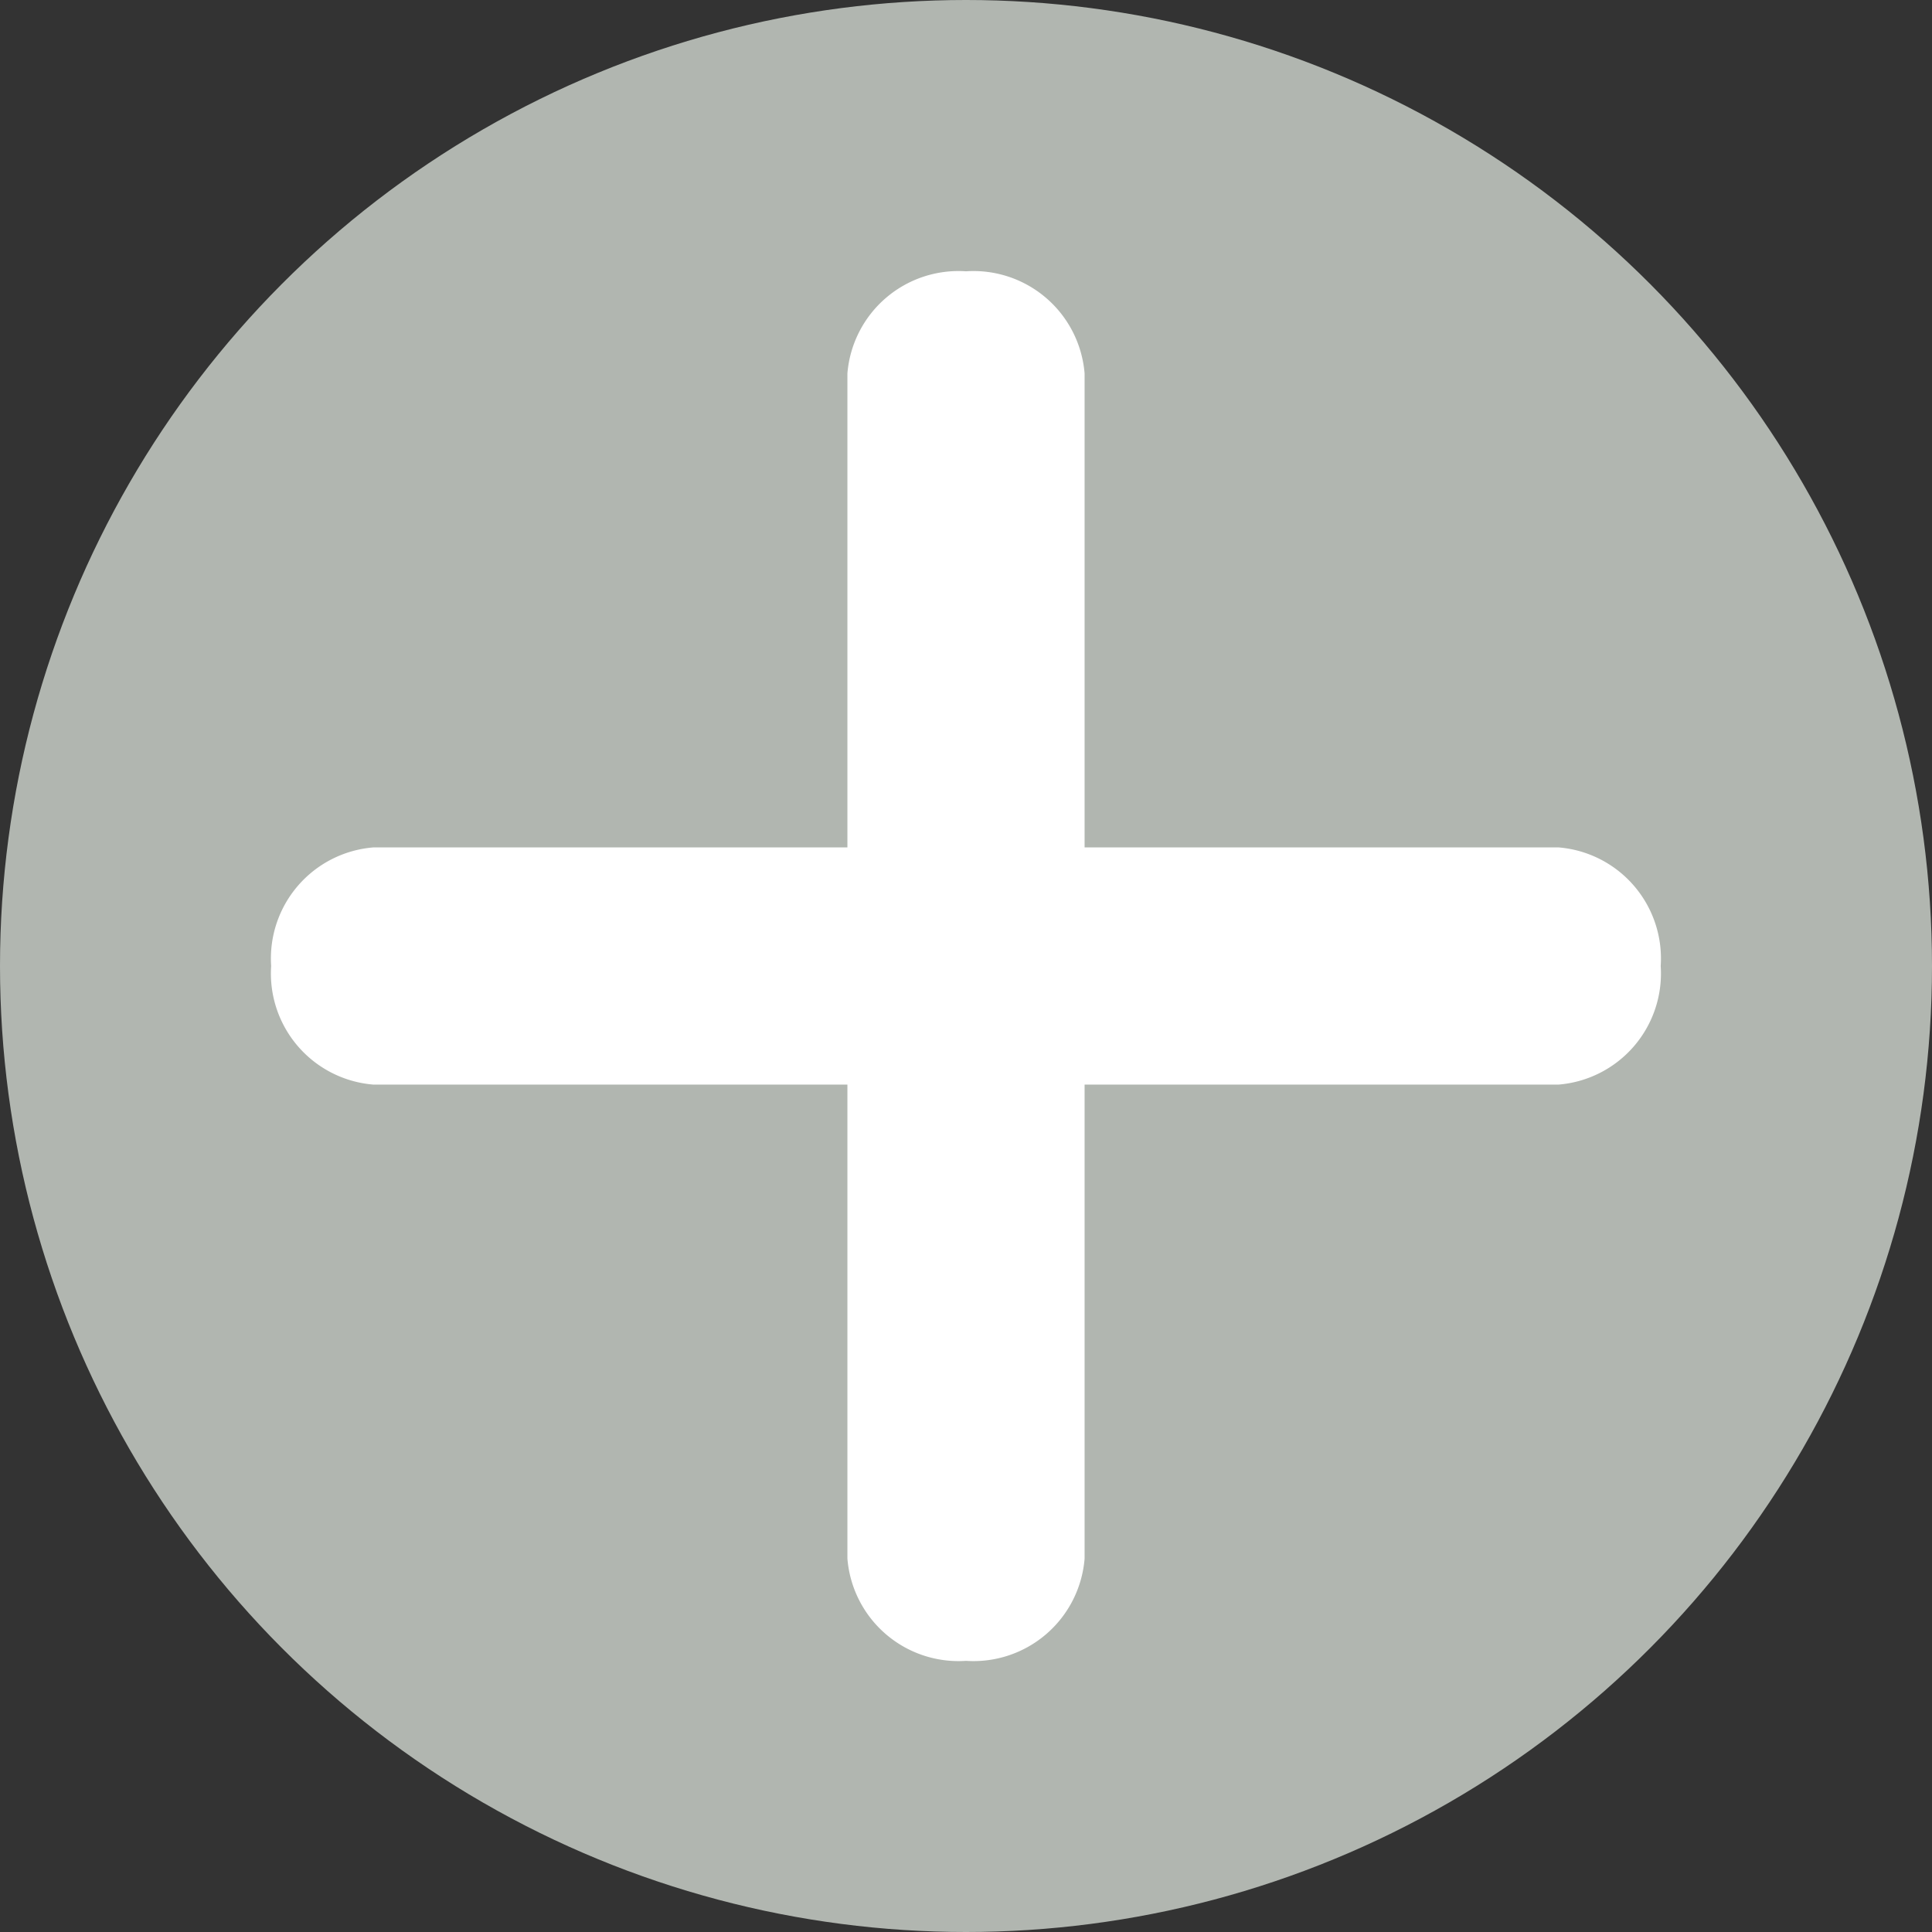 <svg xmlns="http://www.w3.org/2000/svg" width="52" height="52" viewBox="0 0 52 52"><rect x="0" y="0" width="52" height="52" fill="#333333" stroke="none"/><defs><style>.a{fill:#b1b6b0;}.b{fill:#fff;}</style></defs><g transform="translate(-856 -901)"><g transform="translate(1232 1981)"><circle class="a" cx="26" cy="26" r="26" transform="translate(-376 -1080)"/></g><path class="b" d="M0,34.646V2.75A3,3,0,0,1,3.192,0,3,3,0,0,1,6.384,2.75v31.9A3,3,0,0,1,3.192,37.4,3,3,0,0,1,0,34.646Z" transform="translate(878.808 908.302)"/><path class="b" d="M0,34.646V2.75A3,3,0,0,1,3.192,0,3,3,0,0,1,6.384,2.75v31.9A3,3,0,0,1,3.192,37.4,3,3,0,0,1,0,34.646Z" transform="translate(900.698 923.808) rotate(90)"/></g></svg>